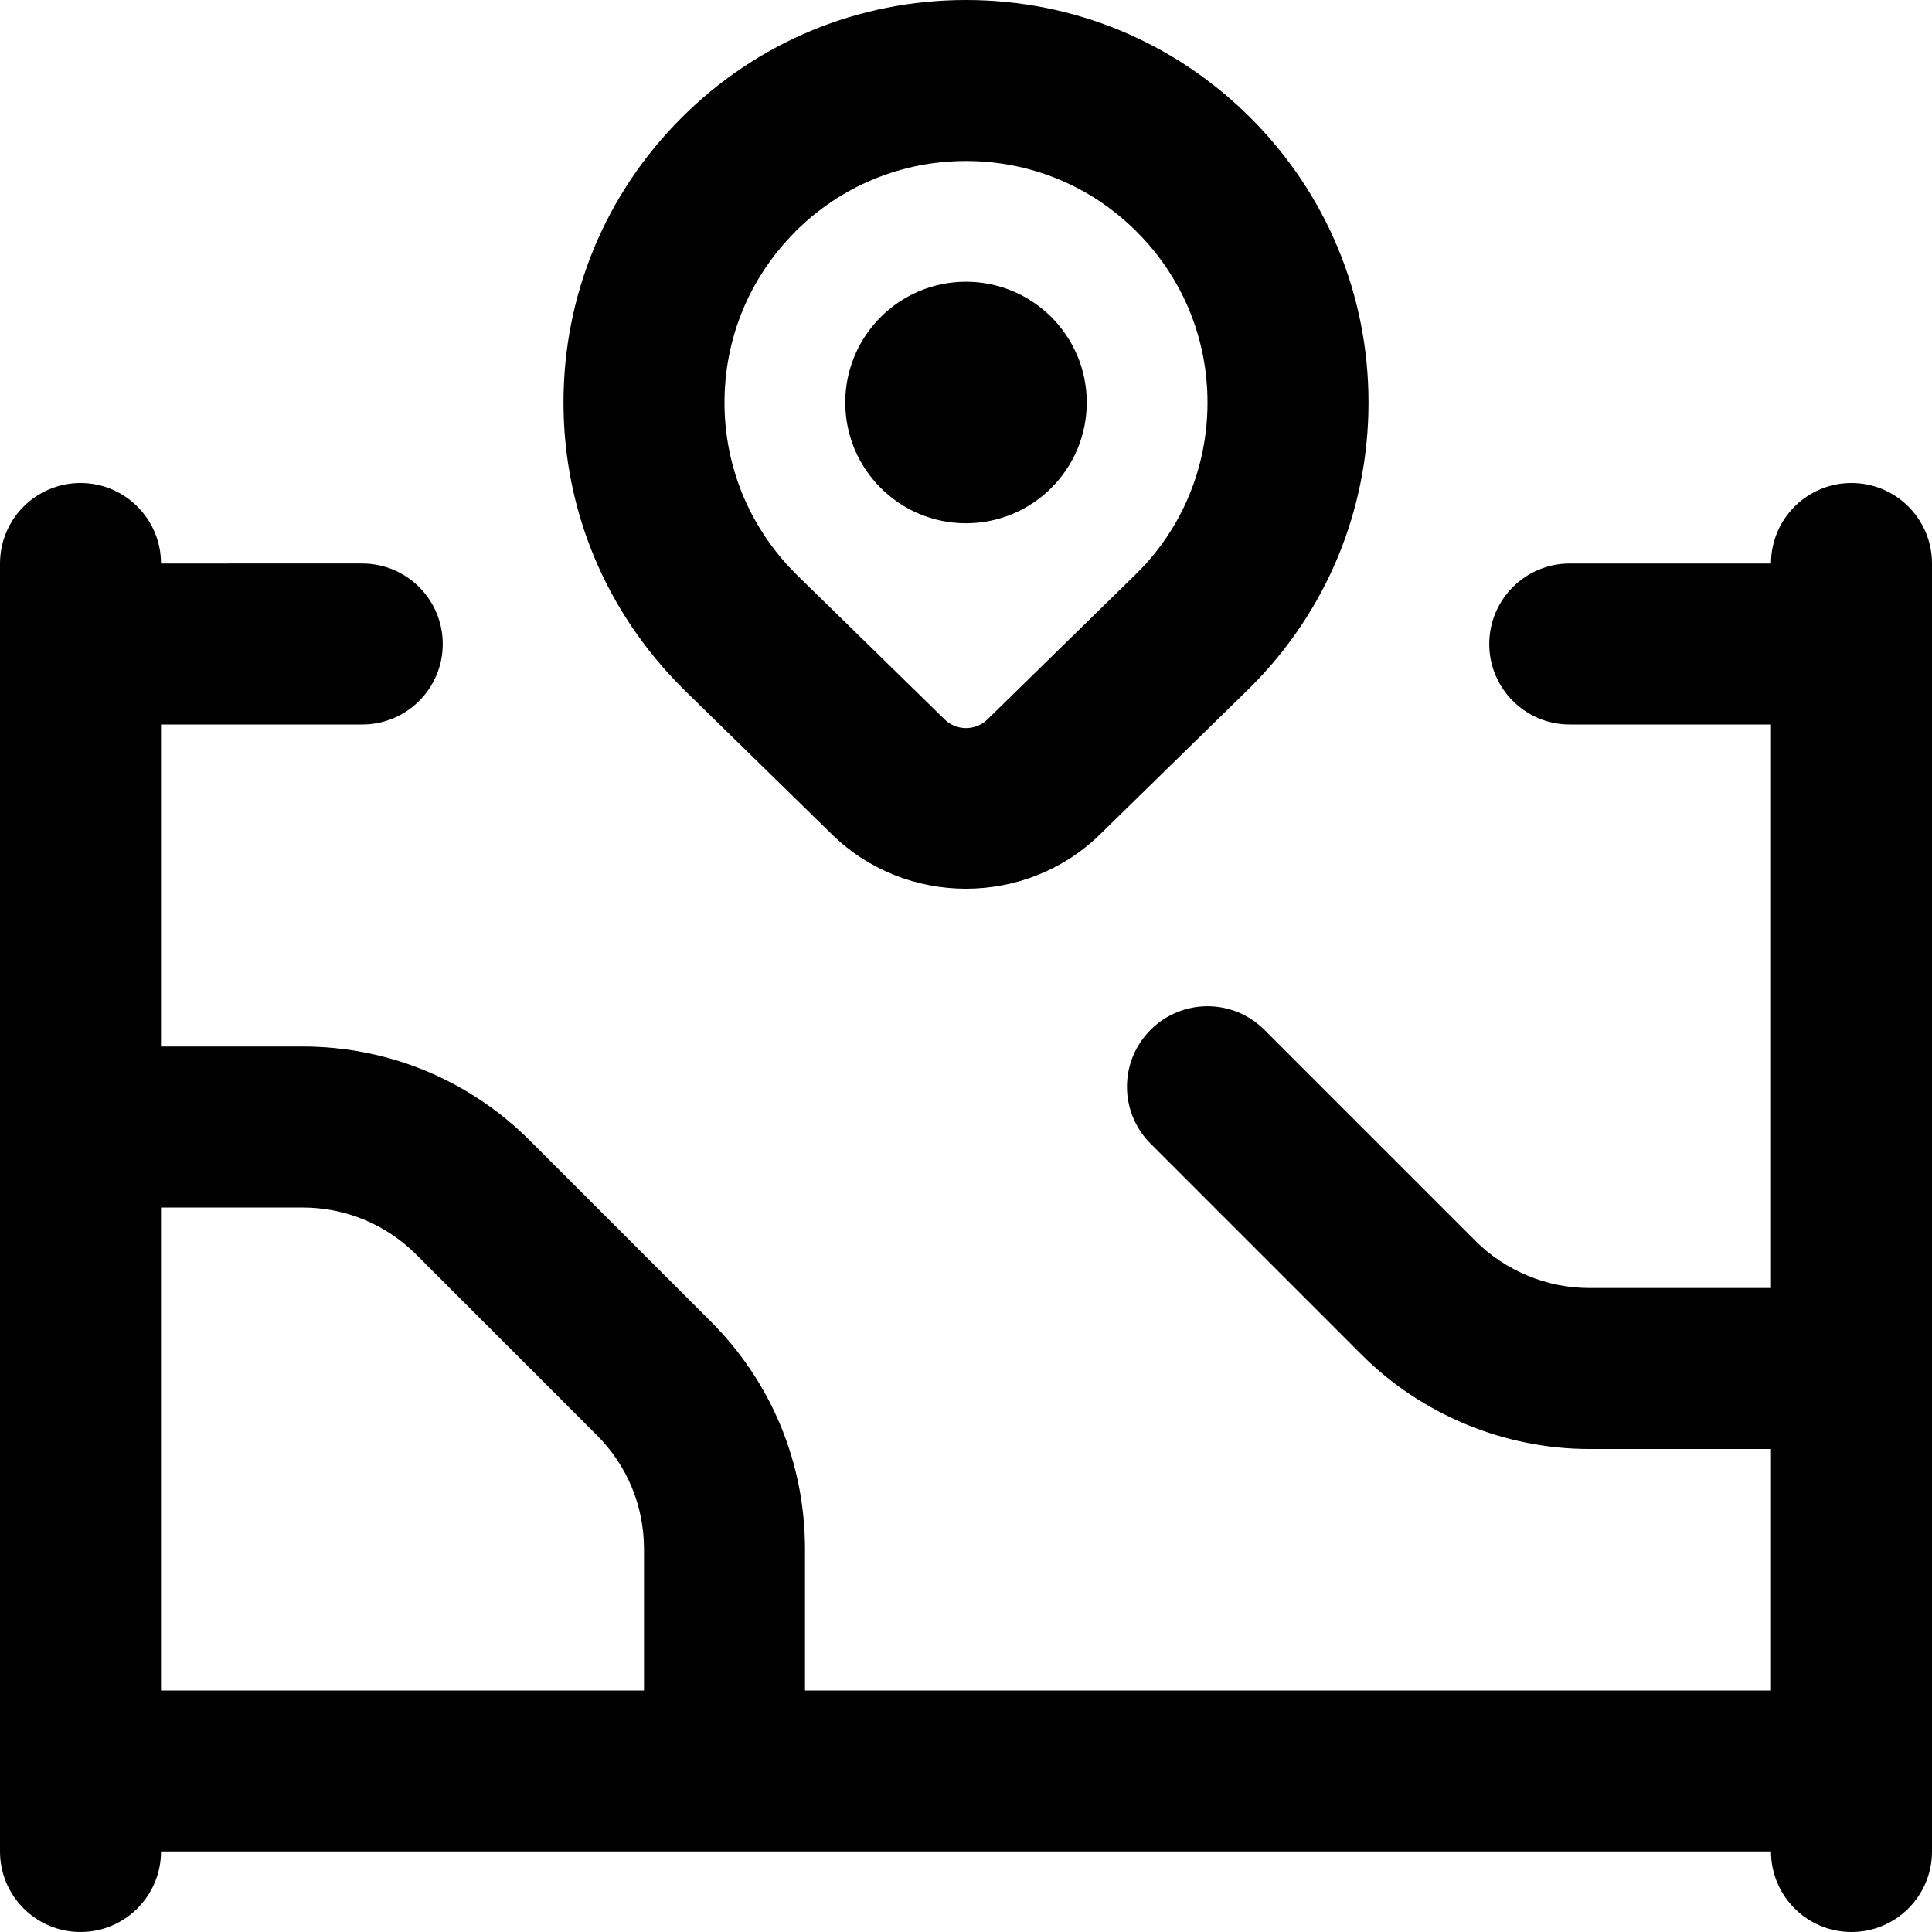 <?xml version="1.0" encoding="UTF-8"?>
<svg xmlns="http://www.w3.org/2000/svg" id="Layer_1" data-name="Layer 1" viewBox="0 0 24 24">
  <path d="M10.336,10.366c.459,.449,1.061,.674,1.664,.674s1.205-.225,1.663-.673l1.872-1.831c.944-.944,1.465-2.2,1.465-3.536s-.521-2.592-1.465-3.536c-.945-.944-2.2-1.464-3.535-1.464s-2.592,.52-3.535,1.464c-.944,.944-1.465,2.2-1.465,3.536s.523,2.595,1.48,3.551l1.856,1.815Zm-.457-7.488c.565-.566,1.319-.878,2.121-.878s1.555,.312,2.121,.879c.566,.566,.879,1.319,.879,2.121s-.312,1.555-.871,2.114l-1.864,1.824c-.146,.143-.384,.142-.529,0l-1.849-1.808c-.572-.571-.887-1.327-.887-2.129s.312-1.555,.879-2.122Zm13.121,3.122c-.553,0-1,.448-1,1h-2.5c-.553,0-1,.448-1,1s.447,1,1,1h2.5v7h-2.258c-.526,0-1.042-.213-1.414-.586l-2.621-2.621c-.391-.391-1.023-.391-1.414,0s-.391,1.023,0,1.414l2.621,2.621c.744,.745,1.774,1.172,2.828,1.172h2.258v3H10v-1.757c0-1.068-.416-2.073-1.172-2.829l-2.242-2.242c-.755-.756-1.76-1.172-2.829-1.172h-1.757v-4h2.5c.552,0,1-.448,1-1s-.448-1-1-1H2c0-.552-.448-1-1-1s-1,.448-1,1V23c0,.552,.448,1,1,1s1-.448,1-1H22c0,.552,.447,1,1,1s1-.448,1-1V7c0-.552-.447-1-1-1ZM2,15h1.757c.534,0,1.037,.208,1.415,.586l2.242,2.242c.378,.378,.586,.88,.586,1.415v1.757H2v-6ZM10.5,5c0-.828,.672-1.5,1.5-1.5s1.5,.672,1.5,1.5-.672,1.5-1.5,1.5-1.5-.672-1.5-1.5Z"/>
</svg>
